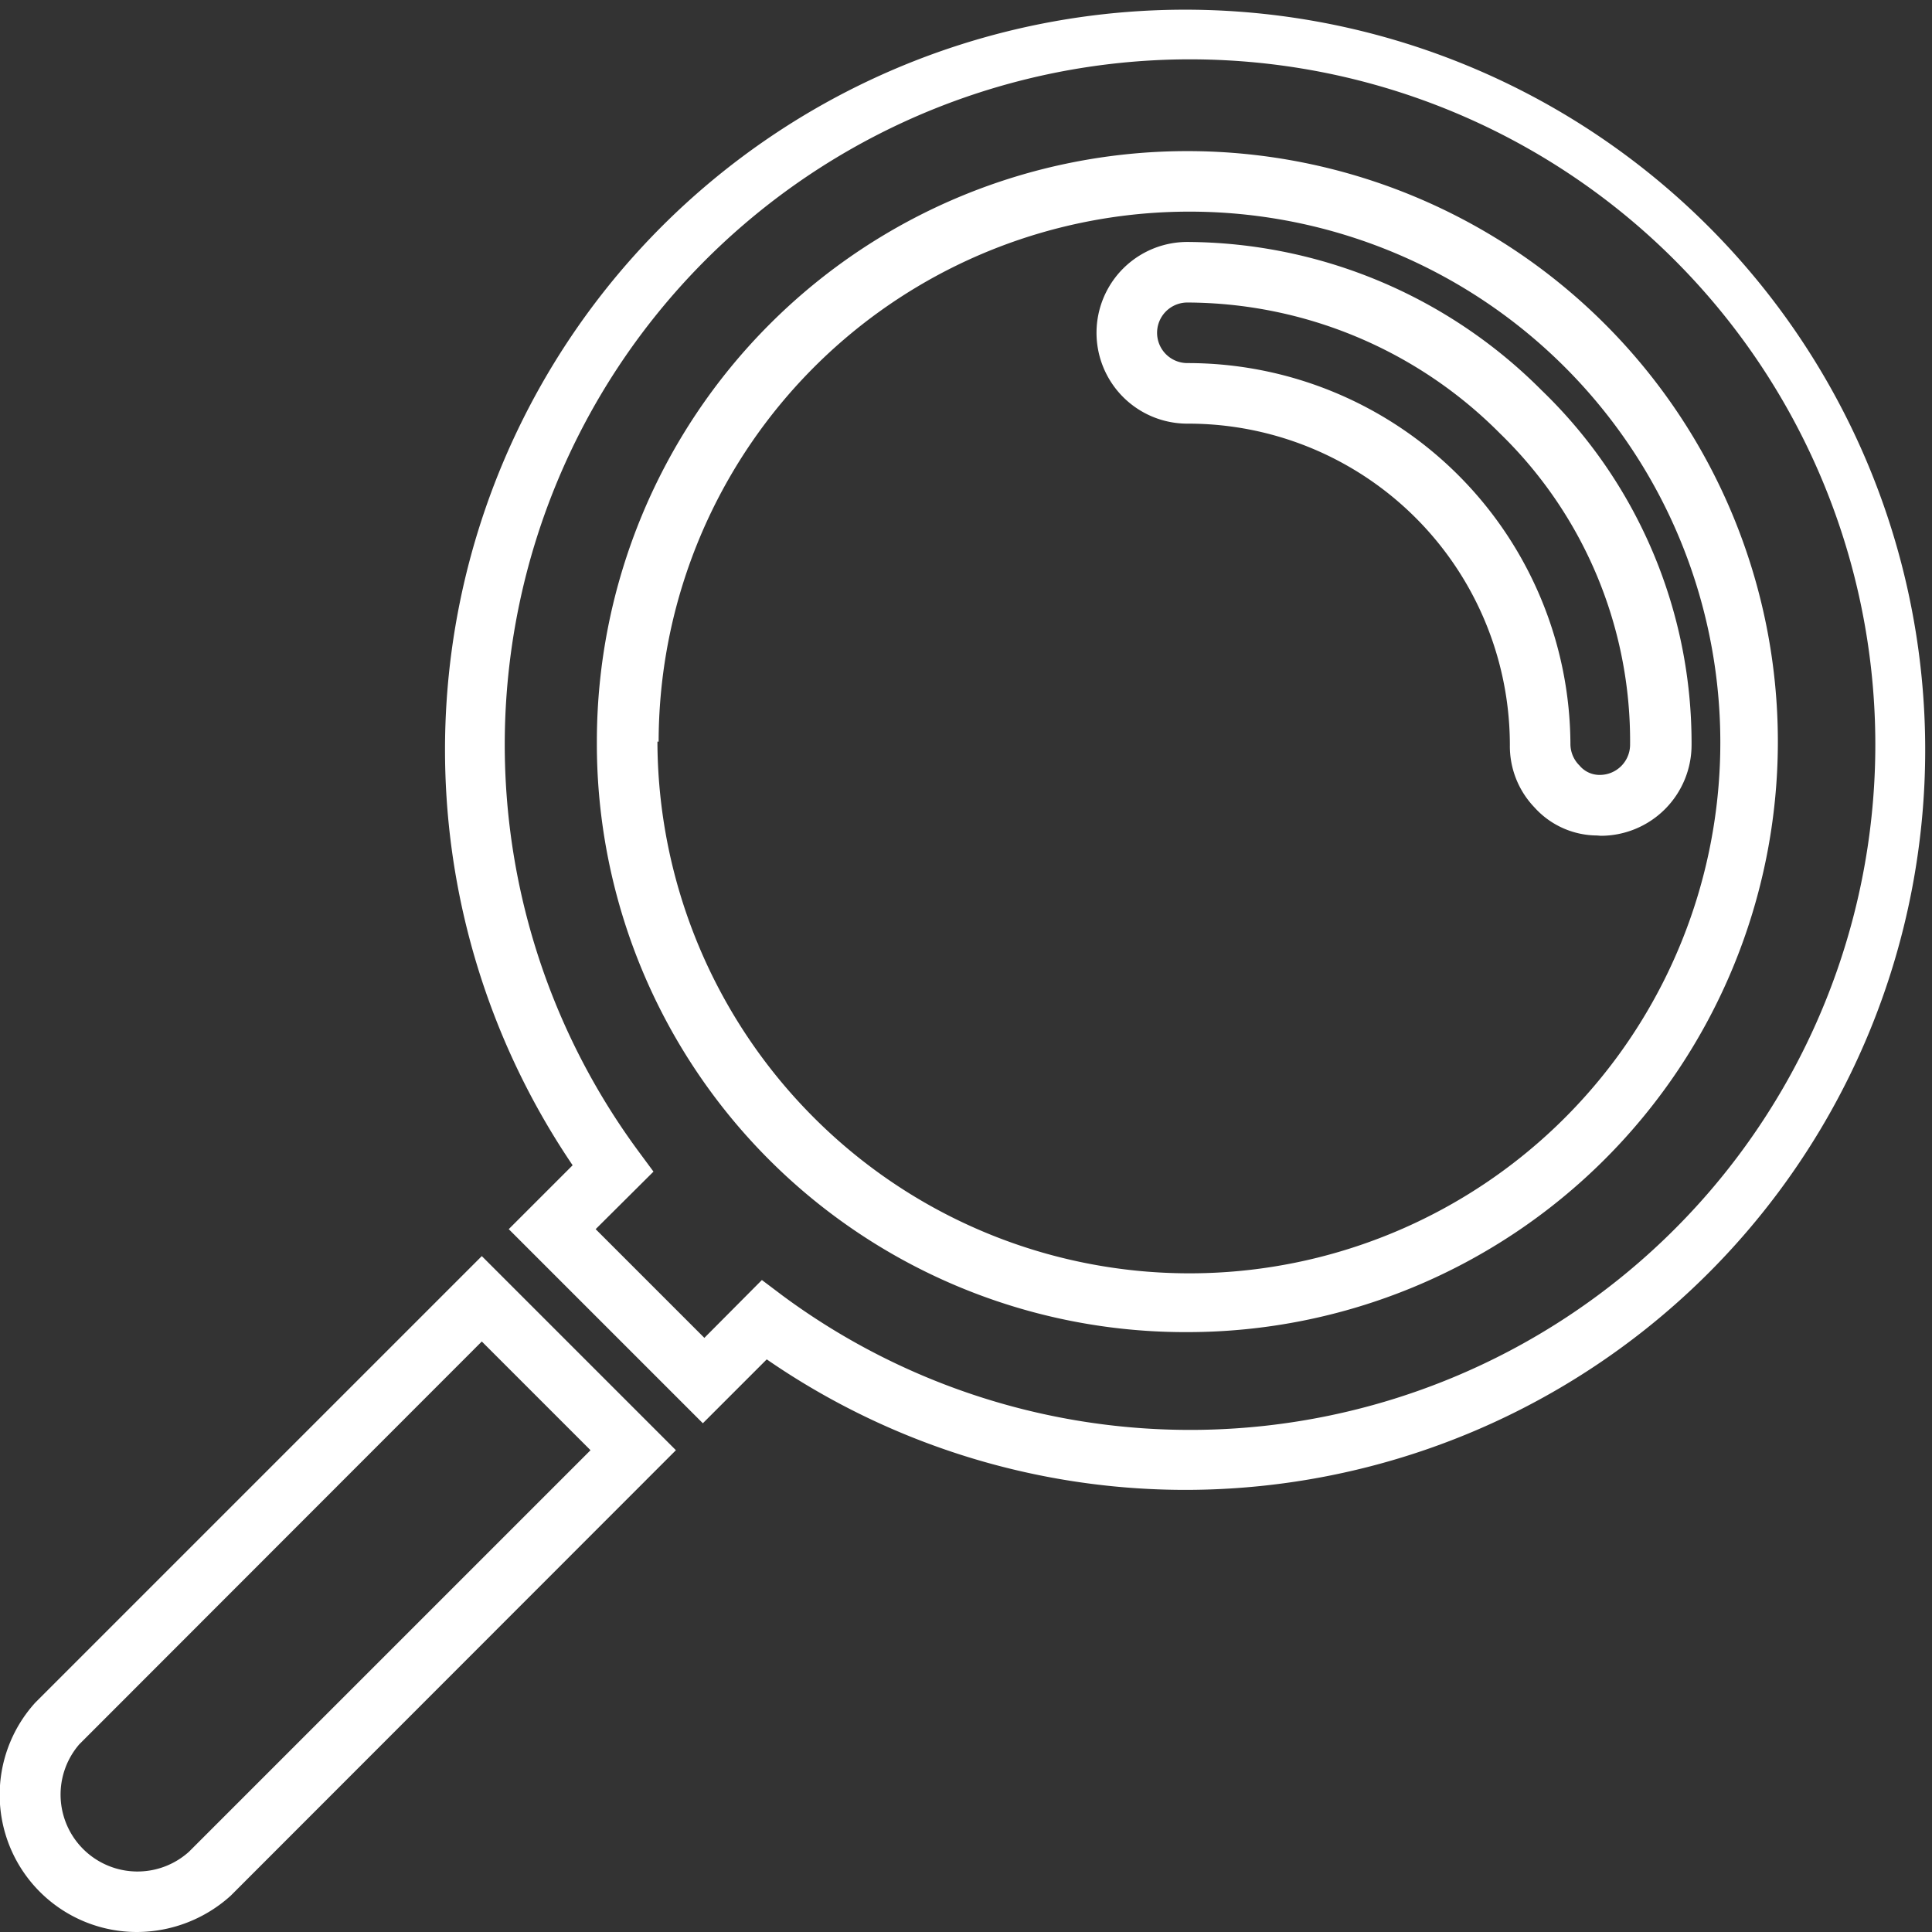 <svg id="Layer_1" data-name="Layer 1" xmlns="http://www.w3.org/2000/svg" viewBox="0 0 63.8 63.8"><rect x="0" y="0" width="63.8" height="63.8" fill="#333333" stroke="none"/><defs><style>.cls-1{fill:#fff;}</style></defs><path class="cls-1" d="M38.3,48.31A24.35,24.35,0,0,1,24.46,44l-2.11,2.11L15.94,39.7l2.11-2.11A24.44,24.44,0,1,1,38.3,48.31Zm-14-6.93.69.52a22.63,22.63,0,1,0-4.78-4.79l.51.69-1.91,1.9,3.59,3.59Zm14,1.72A19.43,19.43,0,0,1,18.85,23.6h0a19.5,19.5,0,1,1,19.5,19.5ZM20.85,23.6A17.63,17.63,0,0,0,26,36a17.53,17.53,0,1,0-5.11-12.4Z" transform="translate(0.86 0.89)"/><path class="cls-1" d="M3.66,62.91A4.53,4.53,0,0,1,.31,55.33L15.05,40.59,21.46,47,6.76,61.71A4.63,4.63,0,0,1,3.66,62.91Zm11.39-19.5L1.76,56.71a2.54,2.54,0,0,0,3.62,3.55L18.64,47Z" transform="translate(0.86 0.89)"/><path class="cls-1" d="M51.88,26.7a2.8,2.8,0,0,1-2.07-.93A2.92,2.92,0,0,1,49,23.71,10.62,10.62,0,0,0,38.35,13.1a3,3,0,0,1,0-6A16.62,16.62,0,0,1,50.05,12,16.17,16.17,0,0,1,55,23.71a3,3,0,0,1-3,3ZM38.35,9.1a1,1,0,0,0,0,2A12.64,12.64,0,0,1,51,23.7a1,1,0,0,0,.3.69.86.86,0,0,0,.67.31,1,1,0,0,0,1-1,14.15,14.15,0,0,0-4.3-10.28v0A14.61,14.61,0,0,0,38.35,9.1Z" transform="translate(0.86 0.89)"/></svg>